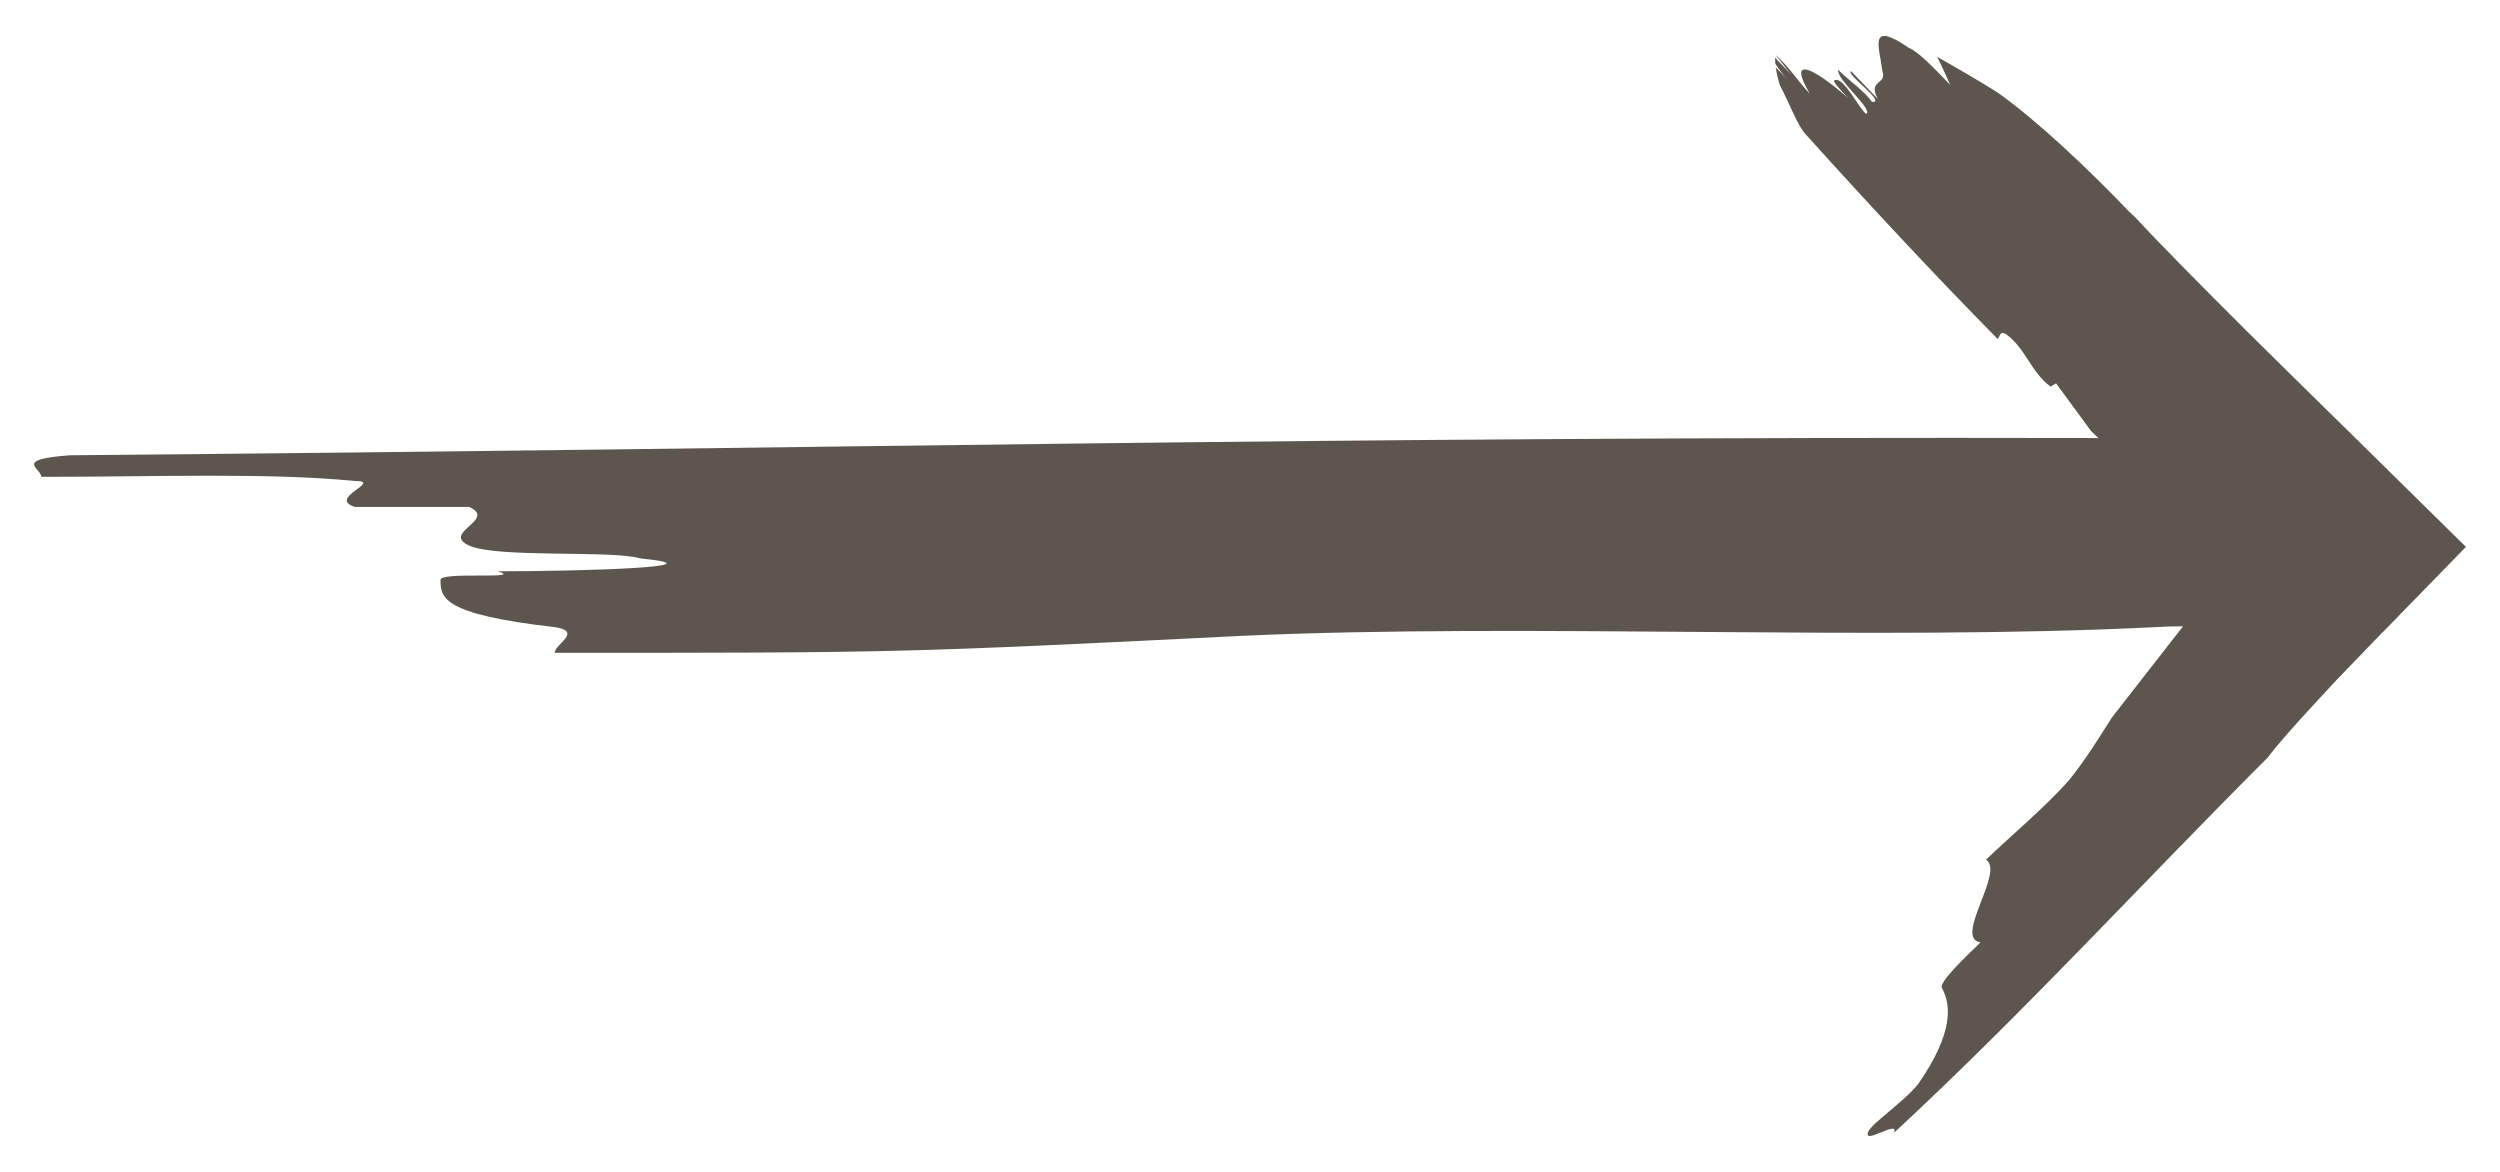 <svg width="64" height="30" viewBox="0 0 64 30" fill="none" xmlns="http://www.w3.org/2000/svg">
<g clip-path="url(#clip0_151_107)">
<path d="M57.547 8.506C56.297 7.261 55.231 6.181 54.679 5.58L54.5 5.411C53.478 4.345 52.175 3.105 51.138 2.368C50.639 2.053 50.116 1.753 49.592 1.453C49.718 1.71 49.83 1.952 49.922 2.17C49.51 1.739 49.098 1.312 48.866 1.225C47.81 0.503 48.115 1.206 48.188 1.816C48.318 2.179 47.805 2.029 48.071 2.533C47.795 2.247 47.66 2.107 47.388 1.821C47.243 1.903 48.304 2.625 47.926 2.611C47.703 2.301 47.33 2.068 47.059 1.787C47.005 2.034 47.97 2.809 47.776 2.916C47.592 2.8 47.194 1.928 46.957 2.058C46.909 2.087 47.18 2.373 47.316 2.514C46.4 1.71 45.751 1.414 46.332 2.402C46.066 2.126 45.761 1.661 45.446 1.399C45.567 1.535 45.736 1.773 45.867 1.918L45.441 1.477C45.441 1.525 45.446 1.584 45.45 1.637C45.547 1.782 45.654 1.928 45.775 2.053L45.46 1.724C45.48 1.865 45.514 2.015 45.562 2.175C45.828 2.683 46.022 3.226 46.226 3.439C47.829 5.217 49.462 6.975 51.138 8.676C51.21 8.613 51.186 8.453 51.361 8.559C51.864 8.932 51.986 9.519 52.494 9.897L52.635 9.814C52.925 10.207 53.226 10.618 53.531 11.035C53.594 11.093 53.657 11.156 53.72 11.214C33.301 11.171 22.014 11.481 1.783 11.655C0.325 11.766 1.057 11.984 1.057 12.207C3.978 12.207 6.899 12.096 9.089 12.314C9.82 12.314 8.357 12.755 9.089 12.977H12.01C12.741 13.307 11.278 13.636 12.01 13.966C12.741 14.295 15.662 14.077 16.389 14.295C18.584 14.513 14.931 14.625 12.741 14.625C13.468 14.843 11.278 14.625 11.278 14.843C11.278 15.283 11.278 15.724 14.2 16.054C14.931 16.165 14.2 16.494 14.2 16.712C22.963 16.712 23.07 16.712 31.828 16.276C39.133 15.947 47.965 16.417 55.197 16.054C55.41 16.039 55.643 16.034 55.885 16.034C55.294 16.795 54.684 17.575 54.064 18.369C53.715 18.922 53.366 19.479 52.979 19.958C52.378 20.646 51.482 21.392 50.842 22.007C51.332 22.308 49.999 24.032 50.702 24.124C50.276 24.536 49.631 25.151 49.714 25.292C49.951 25.728 50.014 26.435 49.108 27.748C48.72 28.228 47.911 28.756 47.824 28.978C47.689 29.327 48.624 28.649 48.488 28.998C51.845 25.888 54.81 22.632 58.065 19.382C58.254 19.12 58.7 18.611 59.315 17.948C59.47 17.783 59.63 17.604 59.804 17.42C60.134 17.081 60.478 16.722 60.836 16.349C60.923 16.262 61.006 16.175 61.098 16.083C61.175 16.005 61.258 15.918 61.34 15.836C61.379 15.797 61.417 15.758 61.456 15.715C61.994 15.167 62.551 14.591 63.128 14C62.227 13.113 61.272 12.173 60.328 11.243C59.373 10.308 58.428 9.378 57.547 8.506Z" fill="#5C564E"/>
</g>
<defs>
<clipPath id="clip0_151_107">
<rect width="62.255" height="28.16" fill="white" transform="translate(0.873 0.92)"/>
</clipPath>
</defs>
</svg>
